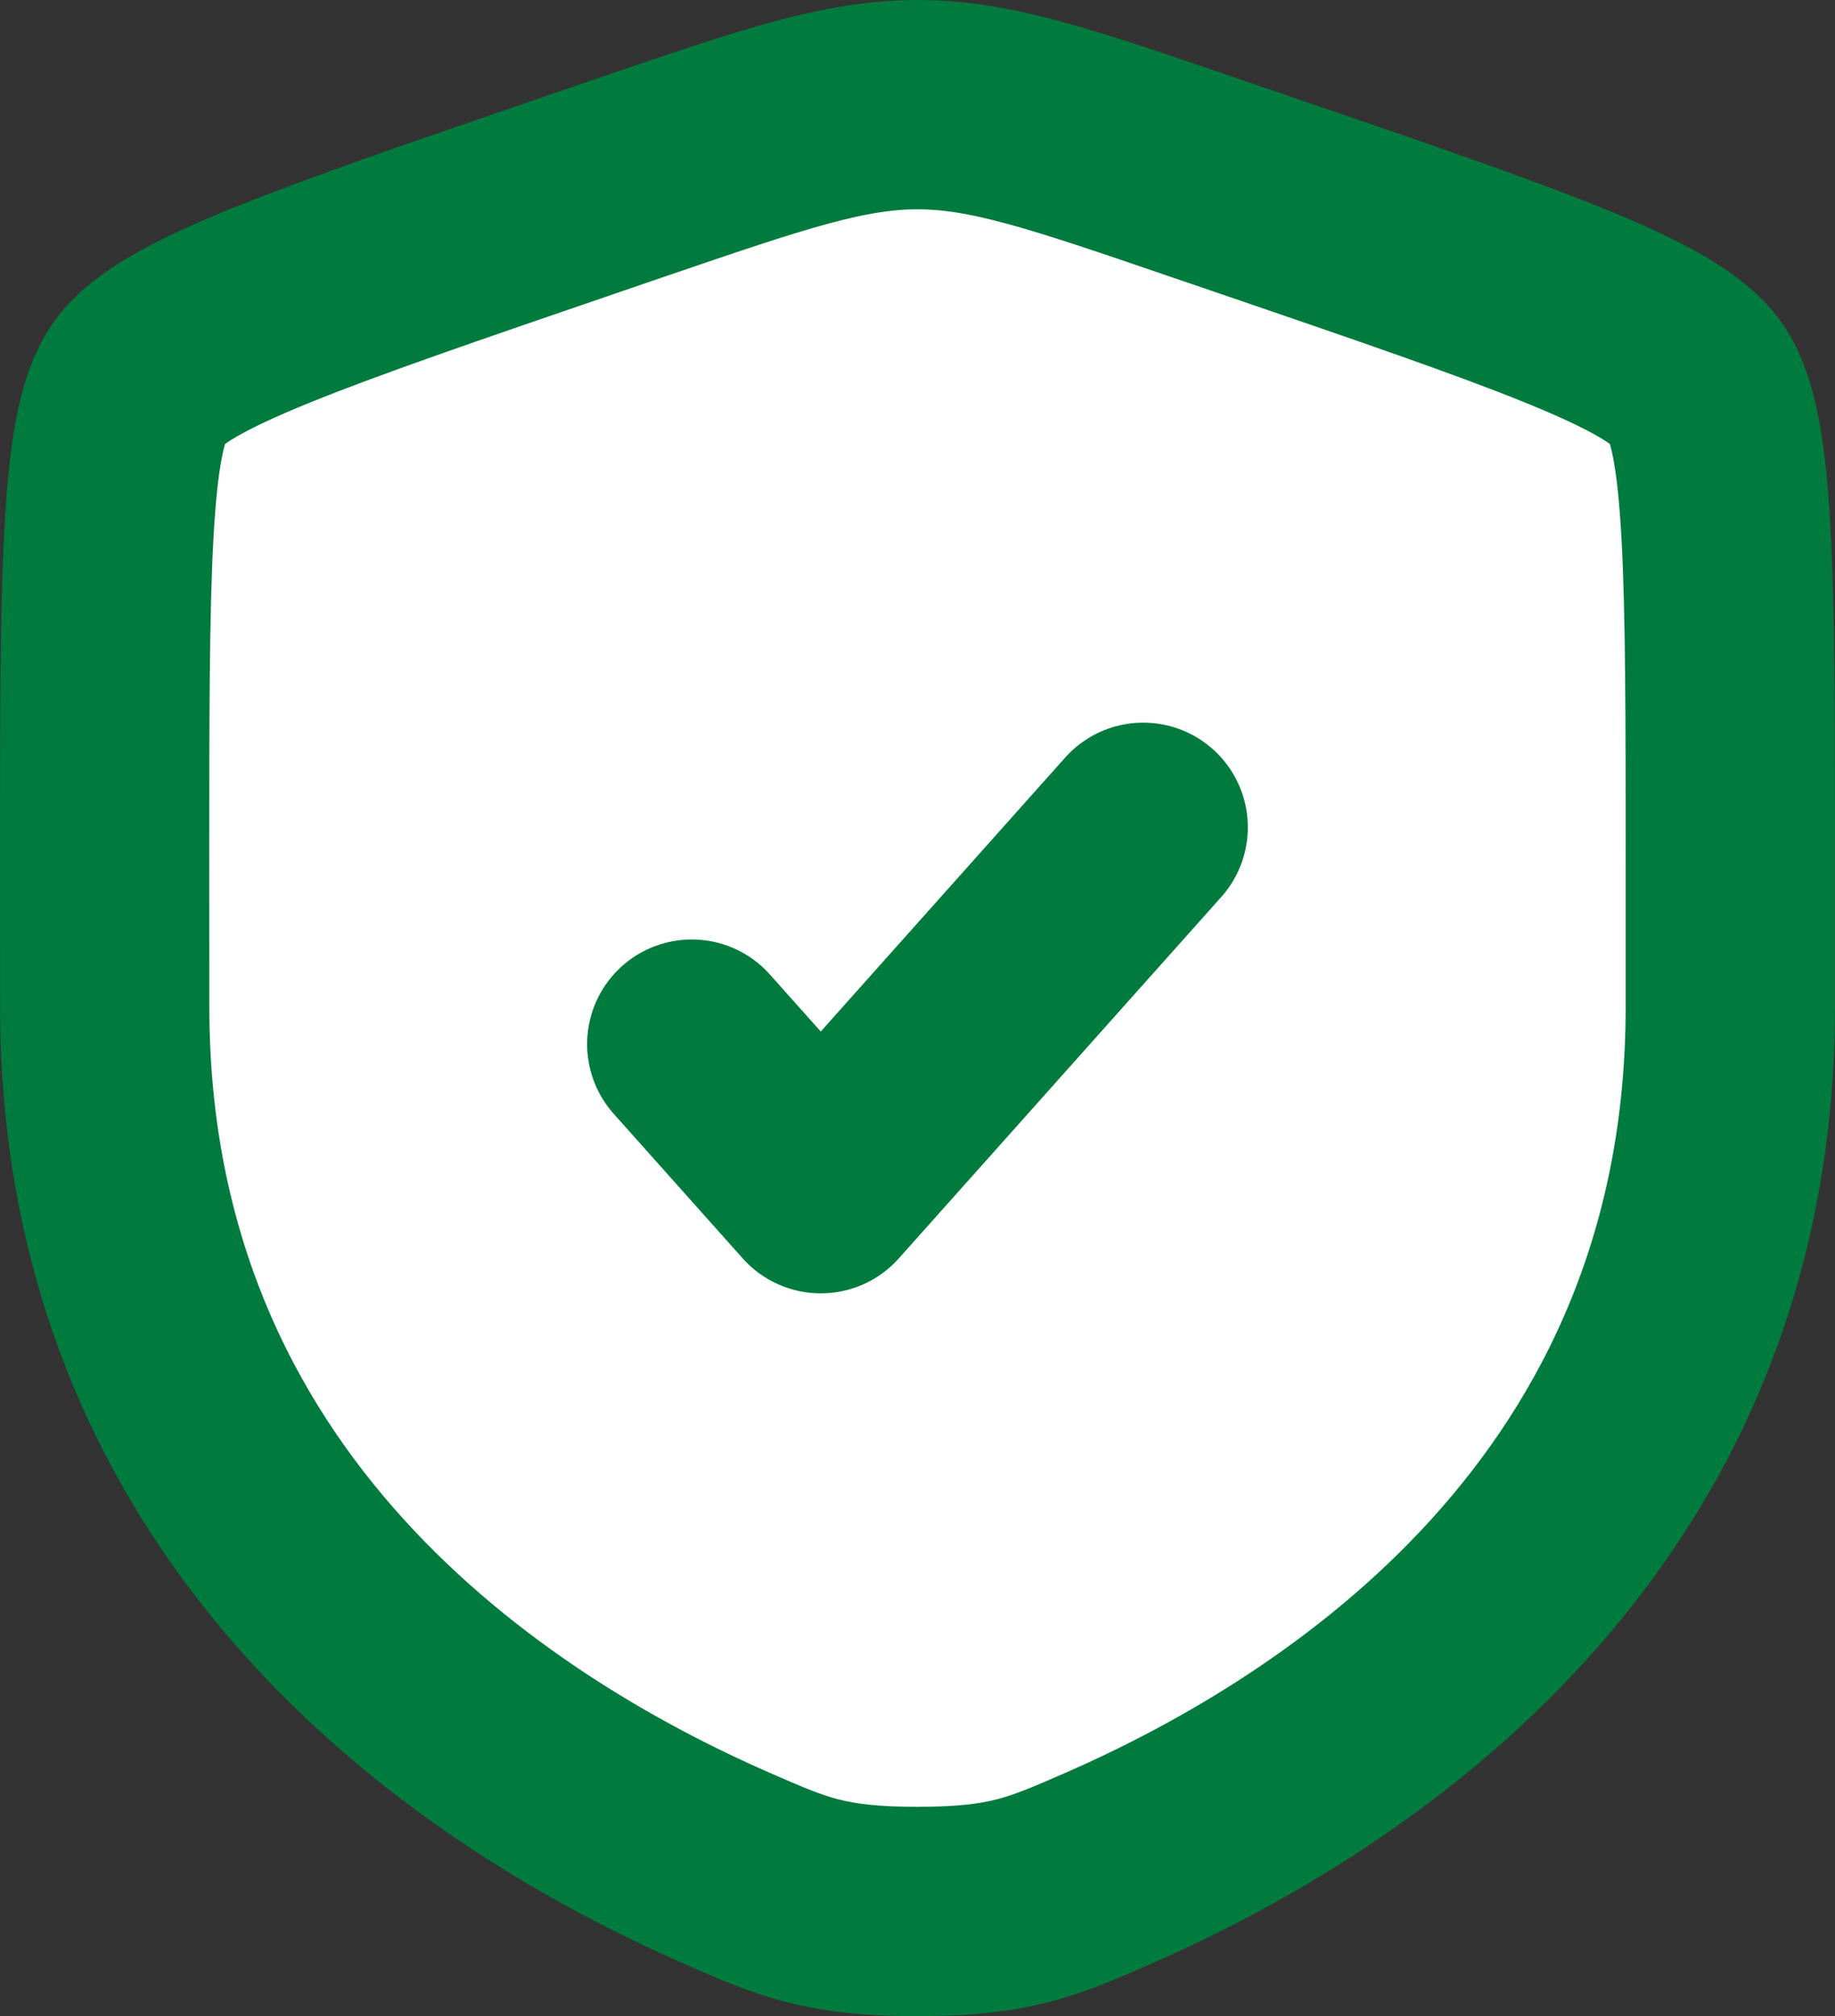 <?xml version="1.0" encoding="UTF-8"?> <svg xmlns="http://www.w3.org/2000/svg" id="Layer_1" data-name="Layer 1" width="447.37" height="491.4" viewBox="0 0 447.37 491.4"><rect x="0" y="0" width="447.37" height="491.4" fill="#333333" stroke="none"/><defs><style>.cls-1,.cls-2{fill:#fff;stroke:#007b3d;stroke-width:51.02px;}.cls-1{stroke-miterlimit:133.33;}.cls-2{stroke-linecap:round;stroke-linejoin:round;}</style></defs><path class="cls-1" d="M52.08,215.25c0-70.4,0-105.61,8.31-117.46S101.81,74.62,168,51.94l12.61-4.32c34.51-11.79,51.79-17.69,69.63-17.69s35.12,5.9,69.63,17.71l12.61,4.3c66.2,22.66,99.31,34,107.62,45.83s8.31,47.08,8.31,117.48v34.67c0,124.15-93.34,184.4-151.9,210-15.88,6.94-23.81,10.41-46.27,10.41S219.86,466.84,204,459.9c-58.56-25.58-151.9-85.83-151.9-210Z" transform="translate(-26.57 -4.42)"></path><path class="cls-2" d="M195.22,258.92l31.45,35.24,78.61-88.09" transform="translate(-26.57 -4.42)"></path></svg> 